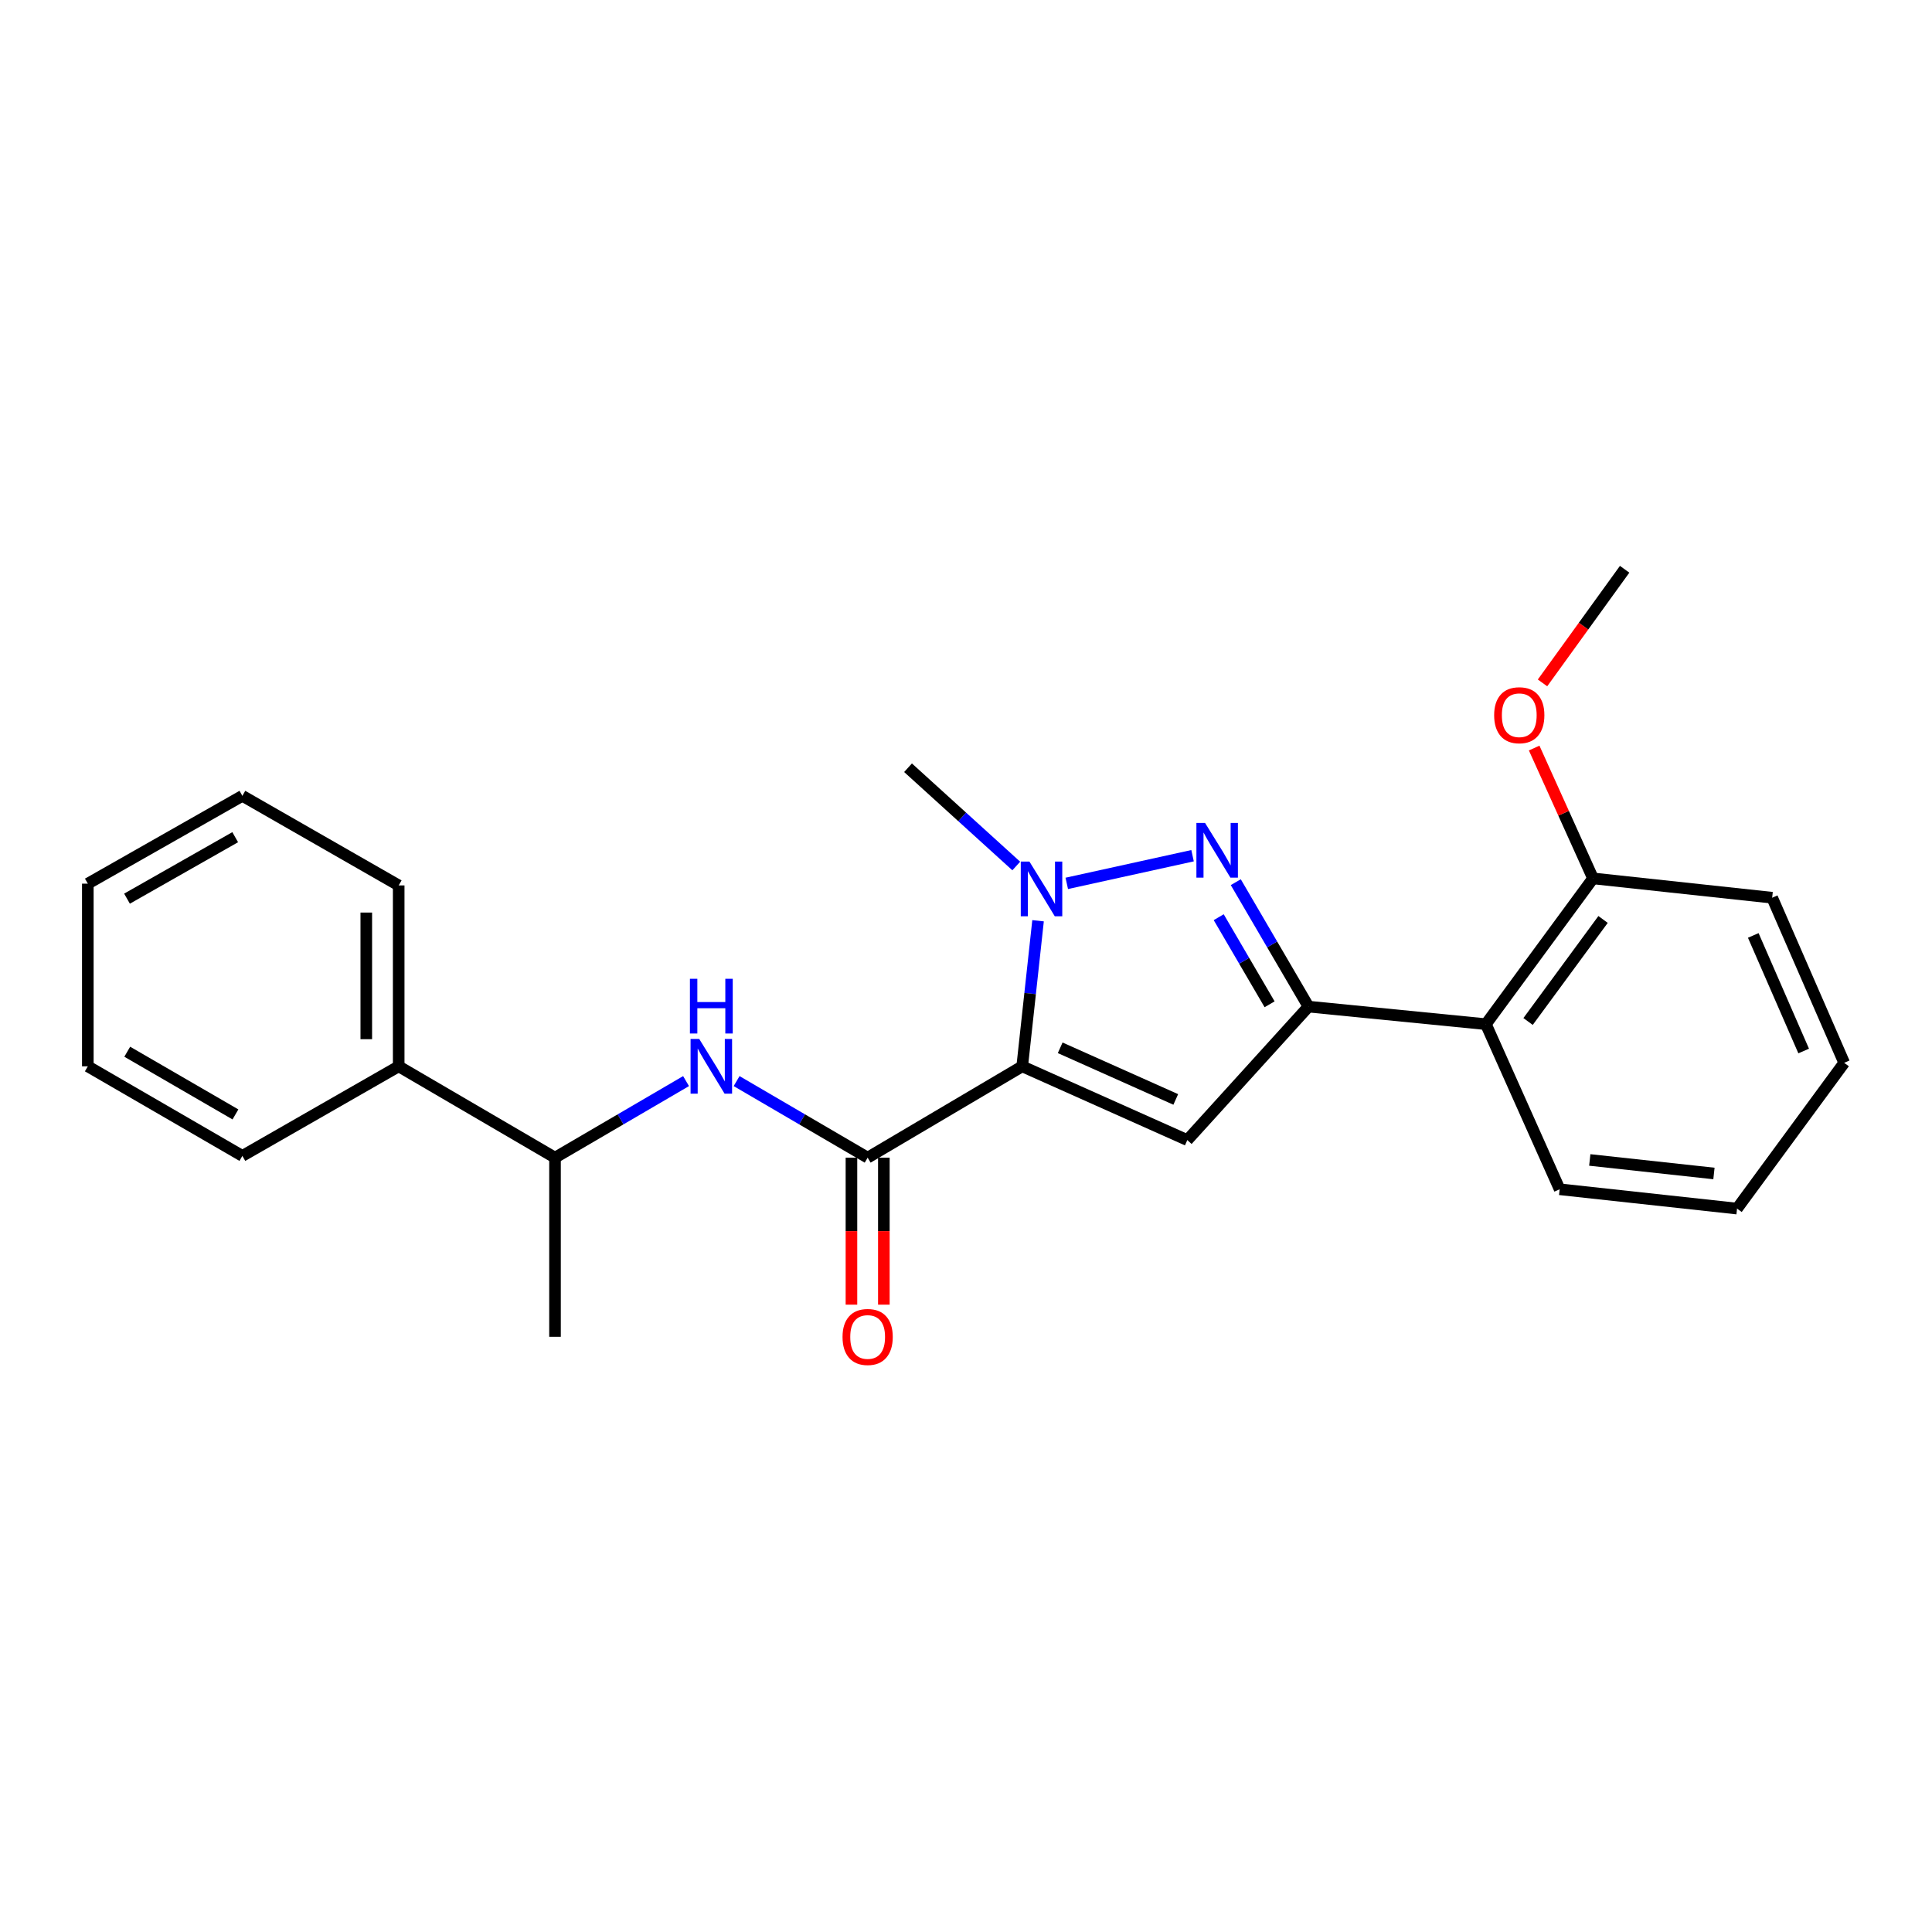 <?xml version='1.0' encoding='iso-8859-1'?>
<svg version='1.1' baseProfile='full'
              xmlns='http://www.w3.org/2000/svg'
                      xmlns:rdkit='http://www.rdkit.org/xml'
                      xmlns:xlink='http://www.w3.org/1999/xlink'
                  xml:space='preserve'
width='1000px' height='1000px' viewBox='0 0 1000 1000'>
<!-- END OF HEADER -->
<rect style='opacity:1.0;fill:#FFFFFF;stroke:none' width='1000' height='1000' x='0' y='0'> </rect>
<path class='bond-0' d='M 381.266,559.574 L 415.18,579.388' style='fill:none;fill-rule:evenodd;stroke:#0000FF;stroke-width:6px;stroke-linecap:butt;stroke-linejoin:miter;stroke-opacity:1' />
<path class='bond-0' d='M 415.18,579.388 L 449.094,599.202' style='fill:none;fill-rule:evenodd;stroke:#000000;stroke-width:6px;stroke-linecap:butt;stroke-linejoin:miter;stroke-opacity:1' />
<path class='bond-1' d='M 355.101,559.574 L 321.187,579.388' style='fill:none;fill-rule:evenodd;stroke:#0000FF;stroke-width:6px;stroke-linecap:butt;stroke-linejoin:miter;stroke-opacity:1' />
<path class='bond-1' d='M 321.187,579.388 L 287.273,599.202' style='fill:none;fill-rule:evenodd;stroke:#000000;stroke-width:6px;stroke-linecap:butt;stroke-linejoin:miter;stroke-opacity:1' />
<path class='bond-2' d='M 440.708,599.202 L 440.708,637.246' style='fill:none;fill-rule:evenodd;stroke:#000000;stroke-width:6px;stroke-linecap:butt;stroke-linejoin:miter;stroke-opacity:1' />
<path class='bond-2' d='M 440.708,637.246 L 440.708,675.29' style='fill:none;fill-rule:evenodd;stroke:#FF0000;stroke-width:6px;stroke-linecap:butt;stroke-linejoin:miter;stroke-opacity:1' />
<path class='bond-2' d='M 457.481,599.202 L 457.481,637.246' style='fill:none;fill-rule:evenodd;stroke:#000000;stroke-width:6px;stroke-linecap:butt;stroke-linejoin:miter;stroke-opacity:1' />
<path class='bond-2' d='M 457.481,637.246 L 457.481,675.29' style='fill:none;fill-rule:evenodd;stroke:#FF0000;stroke-width:6px;stroke-linecap:butt;stroke-linejoin:miter;stroke-opacity:1' />
<path class='bond-3' d='M 449.094,599.202 L 529.092,551.931' style='fill:none;fill-rule:evenodd;stroke:#000000;stroke-width:6px;stroke-linecap:butt;stroke-linejoin:miter;stroke-opacity:1' />
<path class='bond-4' d='M 206.363,551.931 L 287.273,599.202' style='fill:none;fill-rule:evenodd;stroke:#000000;stroke-width:6px;stroke-linecap:butt;stroke-linejoin:miter;stroke-opacity:1' />
<path class='bond-5' d='M 206.363,551.931 L 206.363,458.291' style='fill:none;fill-rule:evenodd;stroke:#000000;stroke-width:6px;stroke-linecap:butt;stroke-linejoin:miter;stroke-opacity:1' />
<path class='bond-5' d='M 189.59,537.885 L 189.59,472.337' style='fill:none;fill-rule:evenodd;stroke:#000000;stroke-width:6px;stroke-linecap:butt;stroke-linejoin:miter;stroke-opacity:1' />
<path class='bond-6' d='M 206.363,551.931 L 125.452,598.289' style='fill:none;fill-rule:evenodd;stroke:#000000;stroke-width:6px;stroke-linecap:butt;stroke-linejoin:miter;stroke-opacity:1' />
<path class='bond-7' d='M 287.273,599.202 L 287.273,691.929' style='fill:none;fill-rule:evenodd;stroke:#000000;stroke-width:6px;stroke-linecap:butt;stroke-linejoin:miter;stroke-opacity:1' />
<path class='bond-8' d='M 537.297,476.578 L 533.194,514.254' style='fill:none;fill-rule:evenodd;stroke:#0000FF;stroke-width:6px;stroke-linecap:butt;stroke-linejoin:miter;stroke-opacity:1' />
<path class='bond-8' d='M 533.194,514.254 L 529.092,551.931' style='fill:none;fill-rule:evenodd;stroke:#000000;stroke-width:6px;stroke-linecap:butt;stroke-linejoin:miter;stroke-opacity:1' />
<path class='bond-9' d='M 552.157,457.234 L 617.267,442.912' style='fill:none;fill-rule:evenodd;stroke:#0000FF;stroke-width:6px;stroke-linecap:butt;stroke-linejoin:miter;stroke-opacity:1' />
<path class='bond-10' d='M 526.017,448.24 L 498.006,422.809' style='fill:none;fill-rule:evenodd;stroke:#0000FF;stroke-width:6px;stroke-linecap:butt;stroke-linejoin:miter;stroke-opacity:1' />
<path class='bond-10' d='M 498.006,422.809 L 469.995,397.378' style='fill:none;fill-rule:evenodd;stroke:#000000;stroke-width:6px;stroke-linecap:butt;stroke-linejoin:miter;stroke-opacity:1' />
<path class='bond-11' d='M 529.092,551.931 L 614.55,590.108' style='fill:none;fill-rule:evenodd;stroke:#000000;stroke-width:6px;stroke-linecap:butt;stroke-linejoin:miter;stroke-opacity:1' />
<path class='bond-11' d='M 548.752,542.343 L 608.572,569.067' style='fill:none;fill-rule:evenodd;stroke:#000000;stroke-width:6px;stroke-linecap:butt;stroke-linejoin:miter;stroke-opacity:1' />
<path class='bond-12' d='M 614.55,590.108 L 677.271,521.022' style='fill:none;fill-rule:evenodd;stroke:#000000;stroke-width:6px;stroke-linecap:butt;stroke-linejoin:miter;stroke-opacity:1' />
<path class='bond-13' d='M 677.271,521.022 L 658.456,488.818' style='fill:none;fill-rule:evenodd;stroke:#000000;stroke-width:6px;stroke-linecap:butt;stroke-linejoin:miter;stroke-opacity:1' />
<path class='bond-13' d='M 658.456,488.818 L 639.641,456.614' style='fill:none;fill-rule:evenodd;stroke:#0000FF;stroke-width:6px;stroke-linecap:butt;stroke-linejoin:miter;stroke-opacity:1' />
<path class='bond-13' d='M 657.144,519.822 L 643.974,497.279' style='fill:none;fill-rule:evenodd;stroke:#000000;stroke-width:6px;stroke-linecap:butt;stroke-linejoin:miter;stroke-opacity:1' />
<path class='bond-13' d='M 643.974,497.279 L 630.803,474.737' style='fill:none;fill-rule:evenodd;stroke:#0000FF;stroke-width:6px;stroke-linecap:butt;stroke-linejoin:miter;stroke-opacity:1' />
<path class='bond-14' d='M 677.271,521.022 L 769.093,530.107' style='fill:none;fill-rule:evenodd;stroke:#000000;stroke-width:6px;stroke-linecap:butt;stroke-linejoin:miter;stroke-opacity:1' />
<path class='bond-15' d='M 917.272,464.656 L 954.545,550.114' style='fill:none;fill-rule:evenodd;stroke:#000000;stroke-width:6px;stroke-linecap:butt;stroke-linejoin:miter;stroke-opacity:1' />
<path class='bond-15' d='M 907.489,484.18 L 933.58,544.001' style='fill:none;fill-rule:evenodd;stroke:#000000;stroke-width:6px;stroke-linecap:butt;stroke-linejoin:miter;stroke-opacity:1' />
<path class='bond-16' d='M 917.272,464.656 L 824.546,454.657' style='fill:none;fill-rule:evenodd;stroke:#000000;stroke-width:6px;stroke-linecap:butt;stroke-linejoin:miter;stroke-opacity:1' />
<path class='bond-17' d='M 824.546,454.657 L 769.093,530.107' style='fill:none;fill-rule:evenodd;stroke:#000000;stroke-width:6px;stroke-linecap:butt;stroke-linejoin:miter;stroke-opacity:1' />
<path class='bond-17' d='M 829.743,475.908 L 790.926,528.723' style='fill:none;fill-rule:evenodd;stroke:#000000;stroke-width:6px;stroke-linecap:butt;stroke-linejoin:miter;stroke-opacity:1' />
<path class='bond-18' d='M 824.546,454.657 L 809.314,420.925' style='fill:none;fill-rule:evenodd;stroke:#000000;stroke-width:6px;stroke-linecap:butt;stroke-linejoin:miter;stroke-opacity:1' />
<path class='bond-18' d='M 809.314,420.925 L 794.081,387.192' style='fill:none;fill-rule:evenodd;stroke:#FF0000;stroke-width:6px;stroke-linecap:butt;stroke-linejoin:miter;stroke-opacity:1' />
<path class='bond-19' d='M 769.093,530.107 L 807.279,615.565' style='fill:none;fill-rule:evenodd;stroke:#000000;stroke-width:6px;stroke-linecap:butt;stroke-linejoin:miter;stroke-opacity:1' />
<path class='bond-20' d='M 807.279,615.565 L 899.092,625.564' style='fill:none;fill-rule:evenodd;stroke:#000000;stroke-width:6px;stroke-linecap:butt;stroke-linejoin:miter;stroke-opacity:1' />
<path class='bond-20' d='M 822.867,600.391 L 887.136,607.39' style='fill:none;fill-rule:evenodd;stroke:#000000;stroke-width:6px;stroke-linecap:butt;stroke-linejoin:miter;stroke-opacity:1' />
<path class='bond-21' d='M 954.545,550.114 L 899.092,625.564' style='fill:none;fill-rule:evenodd;stroke:#000000;stroke-width:6px;stroke-linecap:butt;stroke-linejoin:miter;stroke-opacity:1' />
<path class='bond-22' d='M 798.402,353.465 L 819.655,324.059' style='fill:none;fill-rule:evenodd;stroke:#FF0000;stroke-width:6px;stroke-linecap:butt;stroke-linejoin:miter;stroke-opacity:1' />
<path class='bond-22' d='M 819.655,324.059 L 840.909,294.653' style='fill:none;fill-rule:evenodd;stroke:#000000;stroke-width:6px;stroke-linecap:butt;stroke-linejoin:miter;stroke-opacity:1' />
<path class='bond-23' d='M 206.363,458.291 L 125.452,411.924' style='fill:none;fill-rule:evenodd;stroke:#000000;stroke-width:6px;stroke-linecap:butt;stroke-linejoin:miter;stroke-opacity:1' />
<path class='bond-24' d='M 125.452,598.289 L 45.455,551.931' style='fill:none;fill-rule:evenodd;stroke:#000000;stroke-width:6px;stroke-linecap:butt;stroke-linejoin:miter;stroke-opacity:1' />
<path class='bond-24' d='M 121.862,576.823 L 65.864,544.372' style='fill:none;fill-rule:evenodd;stroke:#000000;stroke-width:6px;stroke-linecap:butt;stroke-linejoin:miter;stroke-opacity:1' />
<path class='bond-25' d='M 45.455,551.931 L 45.455,457.378' style='fill:none;fill-rule:evenodd;stroke:#000000;stroke-width:6px;stroke-linecap:butt;stroke-linejoin:miter;stroke-opacity:1' />
<path class='bond-26' d='M 125.452,411.924 L 45.455,457.378' style='fill:none;fill-rule:evenodd;stroke:#000000;stroke-width:6px;stroke-linecap:butt;stroke-linejoin:miter;stroke-opacity:1' />
<path class='bond-26' d='M 121.738,433.325 L 65.74,465.143' style='fill:none;fill-rule:evenodd;stroke:#000000;stroke-width:6px;stroke-linecap:butt;stroke-linejoin:miter;stroke-opacity:1' />
<path  class='atom-0' d='M 361.924 537.771
L 371.204 552.771
Q 372.124 554.251, 373.604 556.931
Q 375.084 559.611, 375.164 559.771
L 375.164 537.771
L 378.924 537.771
L 378.924 566.091
L 375.044 566.091
L 365.084 549.691
Q 363.924 547.771, 362.684 545.571
Q 361.484 543.371, 361.124 542.691
L 361.124 566.091
L 357.444 566.091
L 357.444 537.771
L 361.924 537.771
' fill='#0000FF'/>
<path  class='atom-0' d='M 357.104 506.619
L 360.944 506.619
L 360.944 518.659
L 375.424 518.659
L 375.424 506.619
L 379.264 506.619
L 379.264 534.939
L 375.424 534.939
L 375.424 521.859
L 360.944 521.859
L 360.944 534.939
L 357.104 534.939
L 357.104 506.619
' fill='#0000FF'/>
<path  class='atom-3' d='M 436.094 692.009
Q 436.094 685.209, 439.454 681.409
Q 442.814 677.609, 449.094 677.609
Q 455.374 677.609, 458.734 681.409
Q 462.094 685.209, 462.094 692.009
Q 462.094 698.889, 458.694 702.809
Q 455.294 706.689, 449.094 706.689
Q 442.854 706.689, 439.454 702.809
Q 436.094 698.929, 436.094 692.009
M 449.094 703.489
Q 453.414 703.489, 455.734 700.609
Q 458.094 697.689, 458.094 692.009
Q 458.094 686.449, 455.734 683.649
Q 453.414 680.809, 449.094 680.809
Q 444.774 680.809, 442.414 683.609
Q 440.094 686.409, 440.094 692.009
Q 440.094 697.729, 442.414 700.609
Q 444.774 703.489, 449.094 703.489
' fill='#FF0000'/>
<path  class='atom-5' d='M 532.83 445.949
L 542.11 460.949
Q 543.03 462.429, 544.51 465.109
Q 545.99 467.789, 546.07 467.949
L 546.07 445.949
L 549.83 445.949
L 549.83 474.269
L 545.95 474.269
L 535.99 457.869
Q 534.83 455.949, 533.59 453.749
Q 532.39 451.549, 532.03 450.869
L 532.03 474.269
L 528.35 474.269
L 528.35 445.949
L 532.83 445.949
' fill='#0000FF'/>
<path  class='atom-9' d='M 623.739 425.952
L 633.019 440.952
Q 633.939 442.432, 635.419 445.112
Q 636.899 447.792, 636.979 447.952
L 636.979 425.952
L 640.739 425.952
L 640.739 454.272
L 636.859 454.272
L 626.899 437.872
Q 625.739 435.952, 624.499 433.752
Q 623.299 431.552, 622.939 430.872
L 622.939 454.272
L 619.259 454.272
L 619.259 425.952
L 623.739 425.952
' fill='#0000FF'/>
<path  class='atom-17' d='M 773.369 370.193
Q 773.369 363.393, 776.729 359.593
Q 780.089 355.793, 786.369 355.793
Q 792.649 355.793, 796.009 359.593
Q 799.369 363.393, 799.369 370.193
Q 799.369 377.073, 795.969 380.993
Q 792.569 384.873, 786.369 384.873
Q 780.129 384.873, 776.729 380.993
Q 773.369 377.113, 773.369 370.193
M 786.369 381.673
Q 790.689 381.673, 793.009 378.793
Q 795.369 375.873, 795.369 370.193
Q 795.369 364.633, 793.009 361.833
Q 790.689 358.993, 786.369 358.993
Q 782.049 358.993, 779.689 361.793
Q 777.369 364.593, 777.369 370.193
Q 777.369 375.913, 779.689 378.793
Q 782.049 381.673, 786.369 381.673
' fill='#FF0000'/>
</svg>
